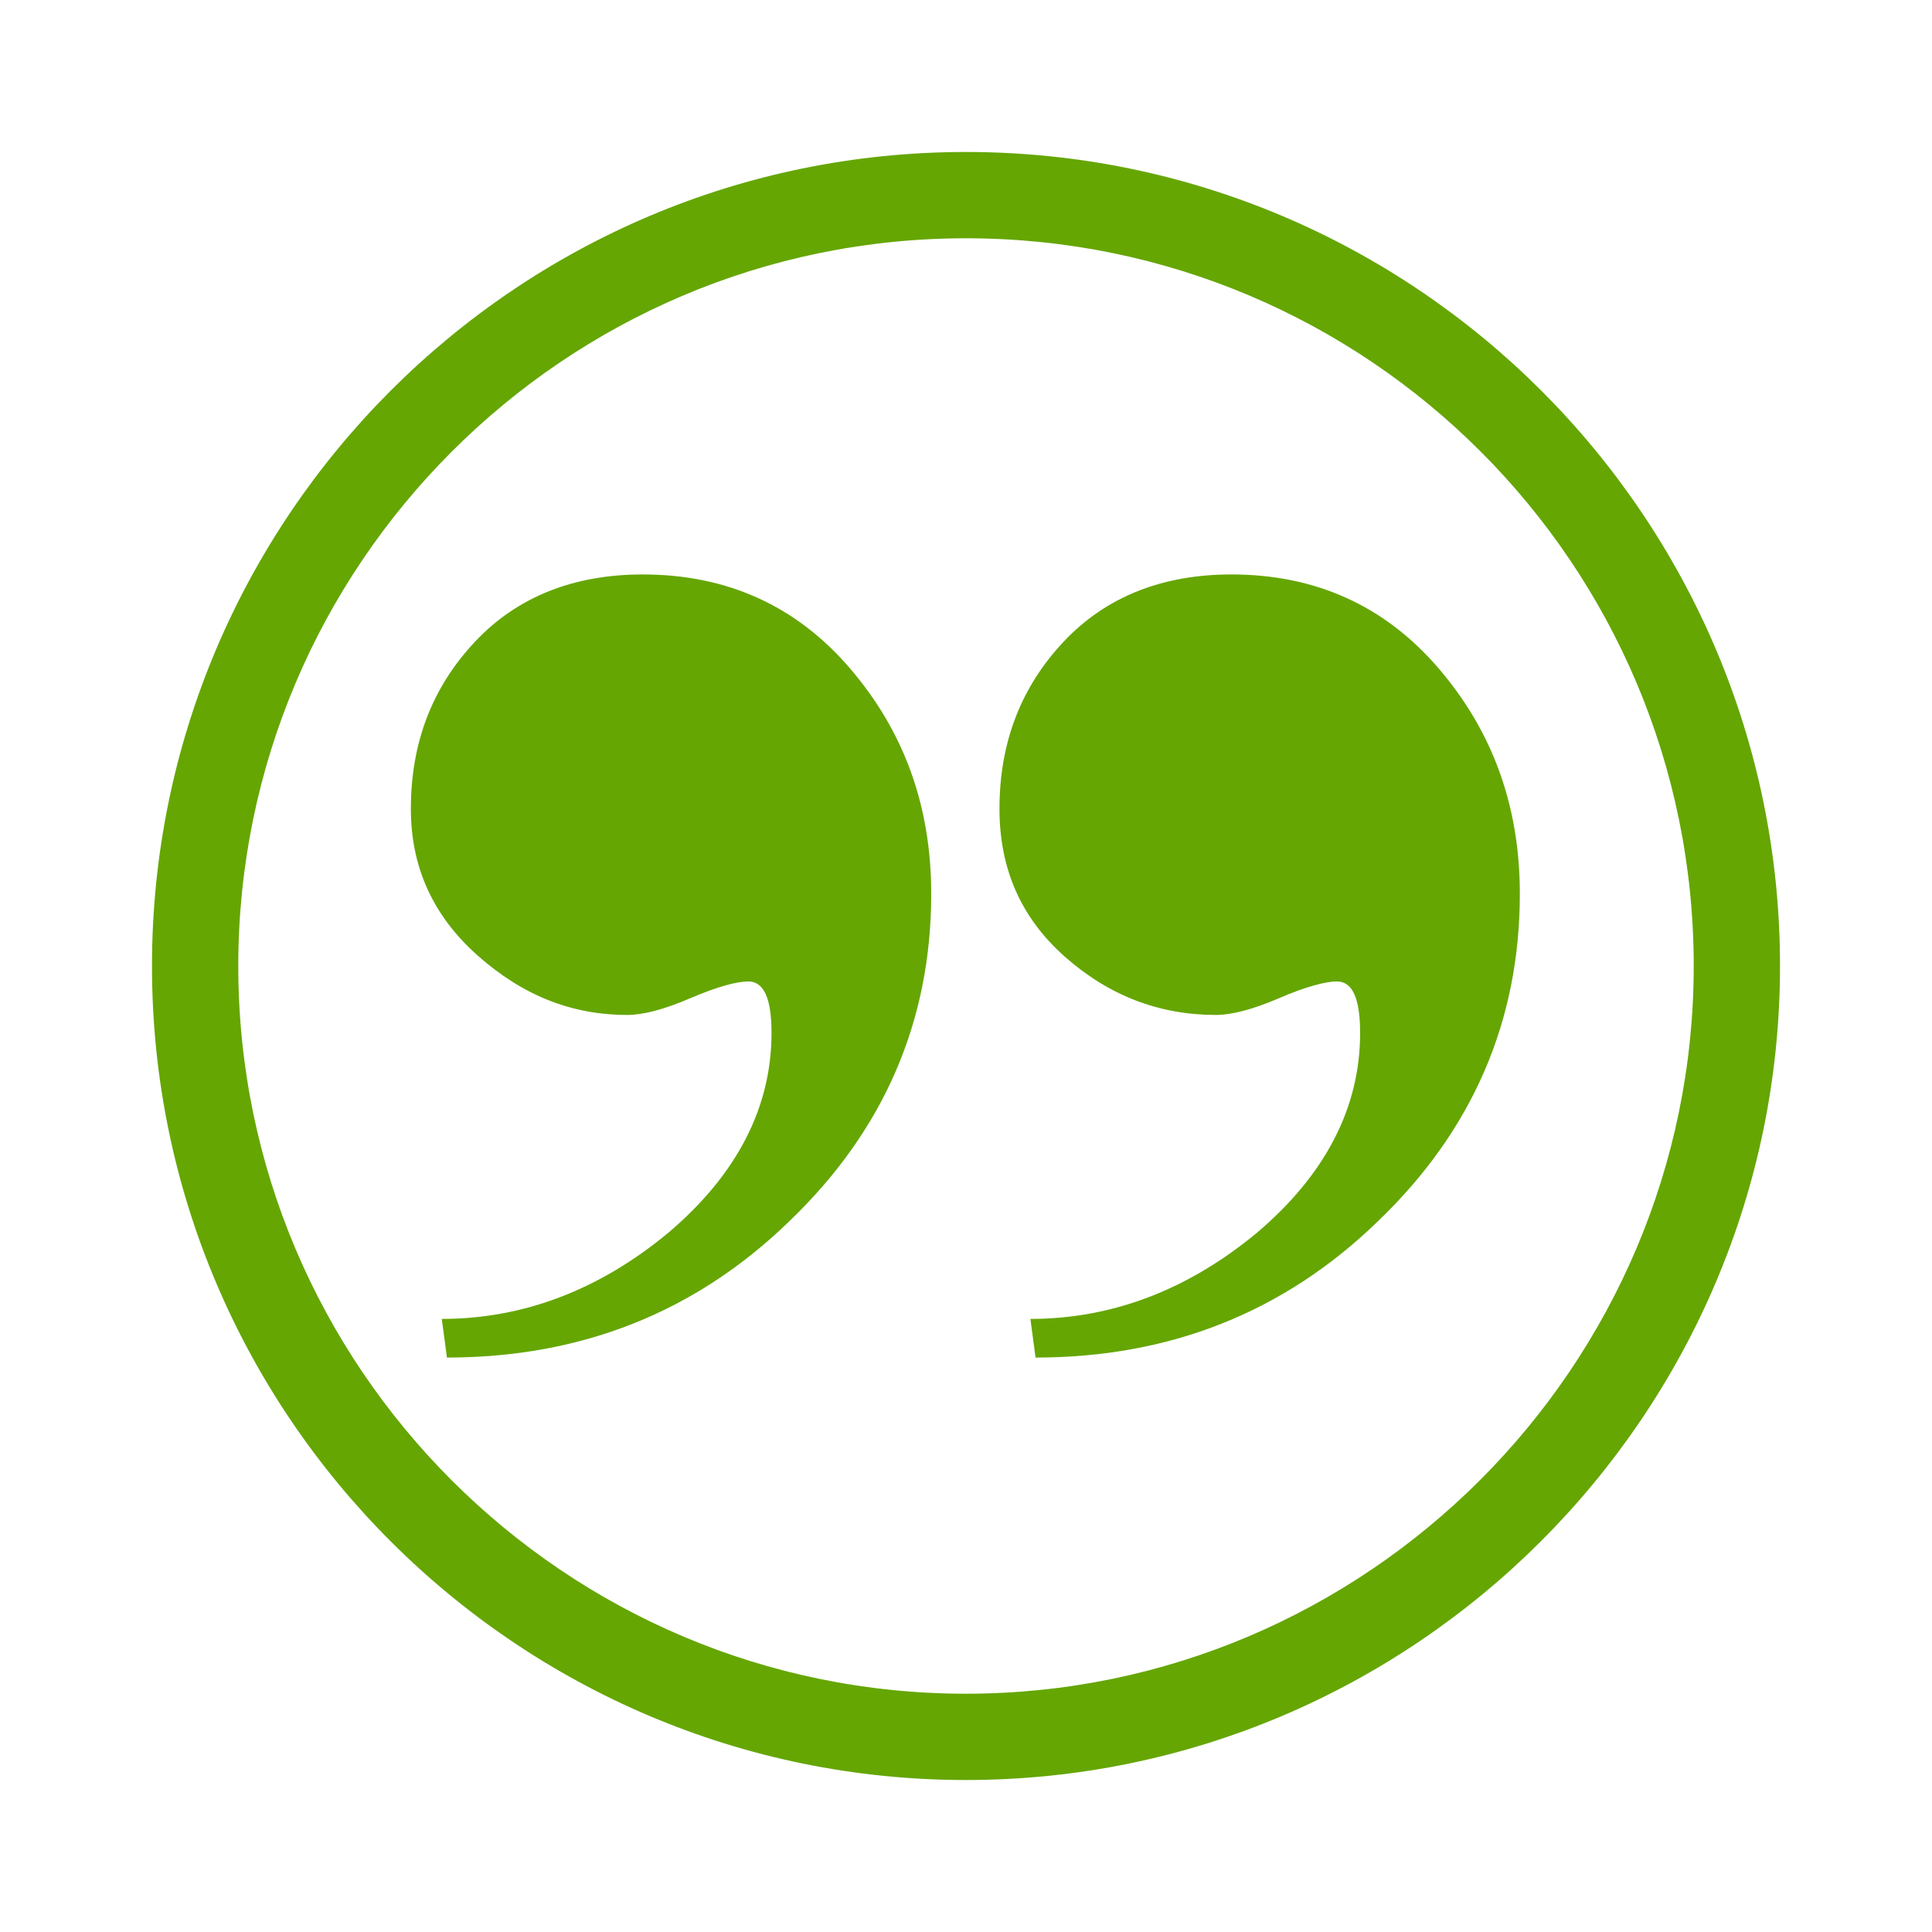 <?xml version="1.0" encoding="utf-8"?>
<!-- Generator: Adobe Illustrator 28.2.0, SVG Export Plug-In . SVG Version: 6.00 Build 0)  -->
<svg version="1.1" id="Layer_1" xmlns="http://www.w3.org/2000/svg" xmlns:xlink="http://www.w3.org/1999/xlink" x="0px" y="0px"
	 viewBox="0 0 150 150" style="enable-background:new 0 0 150 150;" xml:space="preserve">
<style type="text/css">
	.st0{fill:#65A603;}
</style>
<g>
	<g>
		<path class="st0" d="M75,138.2c-34.8,0-63.2-28.3-63.2-63.2c0-34.8,28.3-63.2,63.2-63.2c34.8,0,63.2,28.3,63.2,63.2
			C138.2,109.8,109.8,138.2,75,138.2z M75,18.5c-31.2,0-56.5,25.4-56.5,56.5c0,31.2,25.4,56.5,56.5,56.5s56.5-25.4,56.5-56.5
			C131.5,43.8,106.2,18.5,75,18.5z"/>
	</g>
</g>
<g>
	<path class="st0" d="M34.3,102.4c6.4,0,12.3-2.3,17.6-6.7c5.3-4.5,8-9.7,8-15.5c0-2.7-0.6-4-1.8-4c-0.9,0-2.4,0.4-4.5,1.3
		c-2.1,0.9-3.7,1.3-4.9,1.3c-4.3,0-8.1-1.5-11.6-4.6c-3.5-3.1-5.2-6.9-5.2-11.4c0-5.2,1.7-9.5,5-13c3.3-3.5,7.7-5.2,13-5.2
		c6.5,0,11.9,2.4,16.1,7.3c4.2,4.9,6.3,10.7,6.3,17.5c0,9.9-3.7,18.4-11,25.4c-7.3,7.1-16.2,10.6-26.6,10.6L34.3,102.4z M80,102.4
		c6.4,0,12.3-2.3,17.6-6.7c5.3-4.5,8-9.7,8-15.5c0-2.7-0.6-4-1.8-4c-0.9,0-2.4,0.4-4.5,1.3c-2.1,0.9-3.7,1.3-4.9,1.3
		c-4.4,0-8.3-1.5-11.7-4.5c-3.4-3-5.1-6.8-5.1-11.5c0-5.2,1.7-9.5,5-13c3.3-3.5,7.7-5.2,13-5.2c6.5,0,11.9,2.4,16.1,7.3
		c4.2,4.9,6.3,10.7,6.3,17.5c0,9.9-3.7,18.4-11,25.4c-7.3,7.1-16.2,10.6-26.6,10.6L80,102.4z"/>
</g>
</svg>
